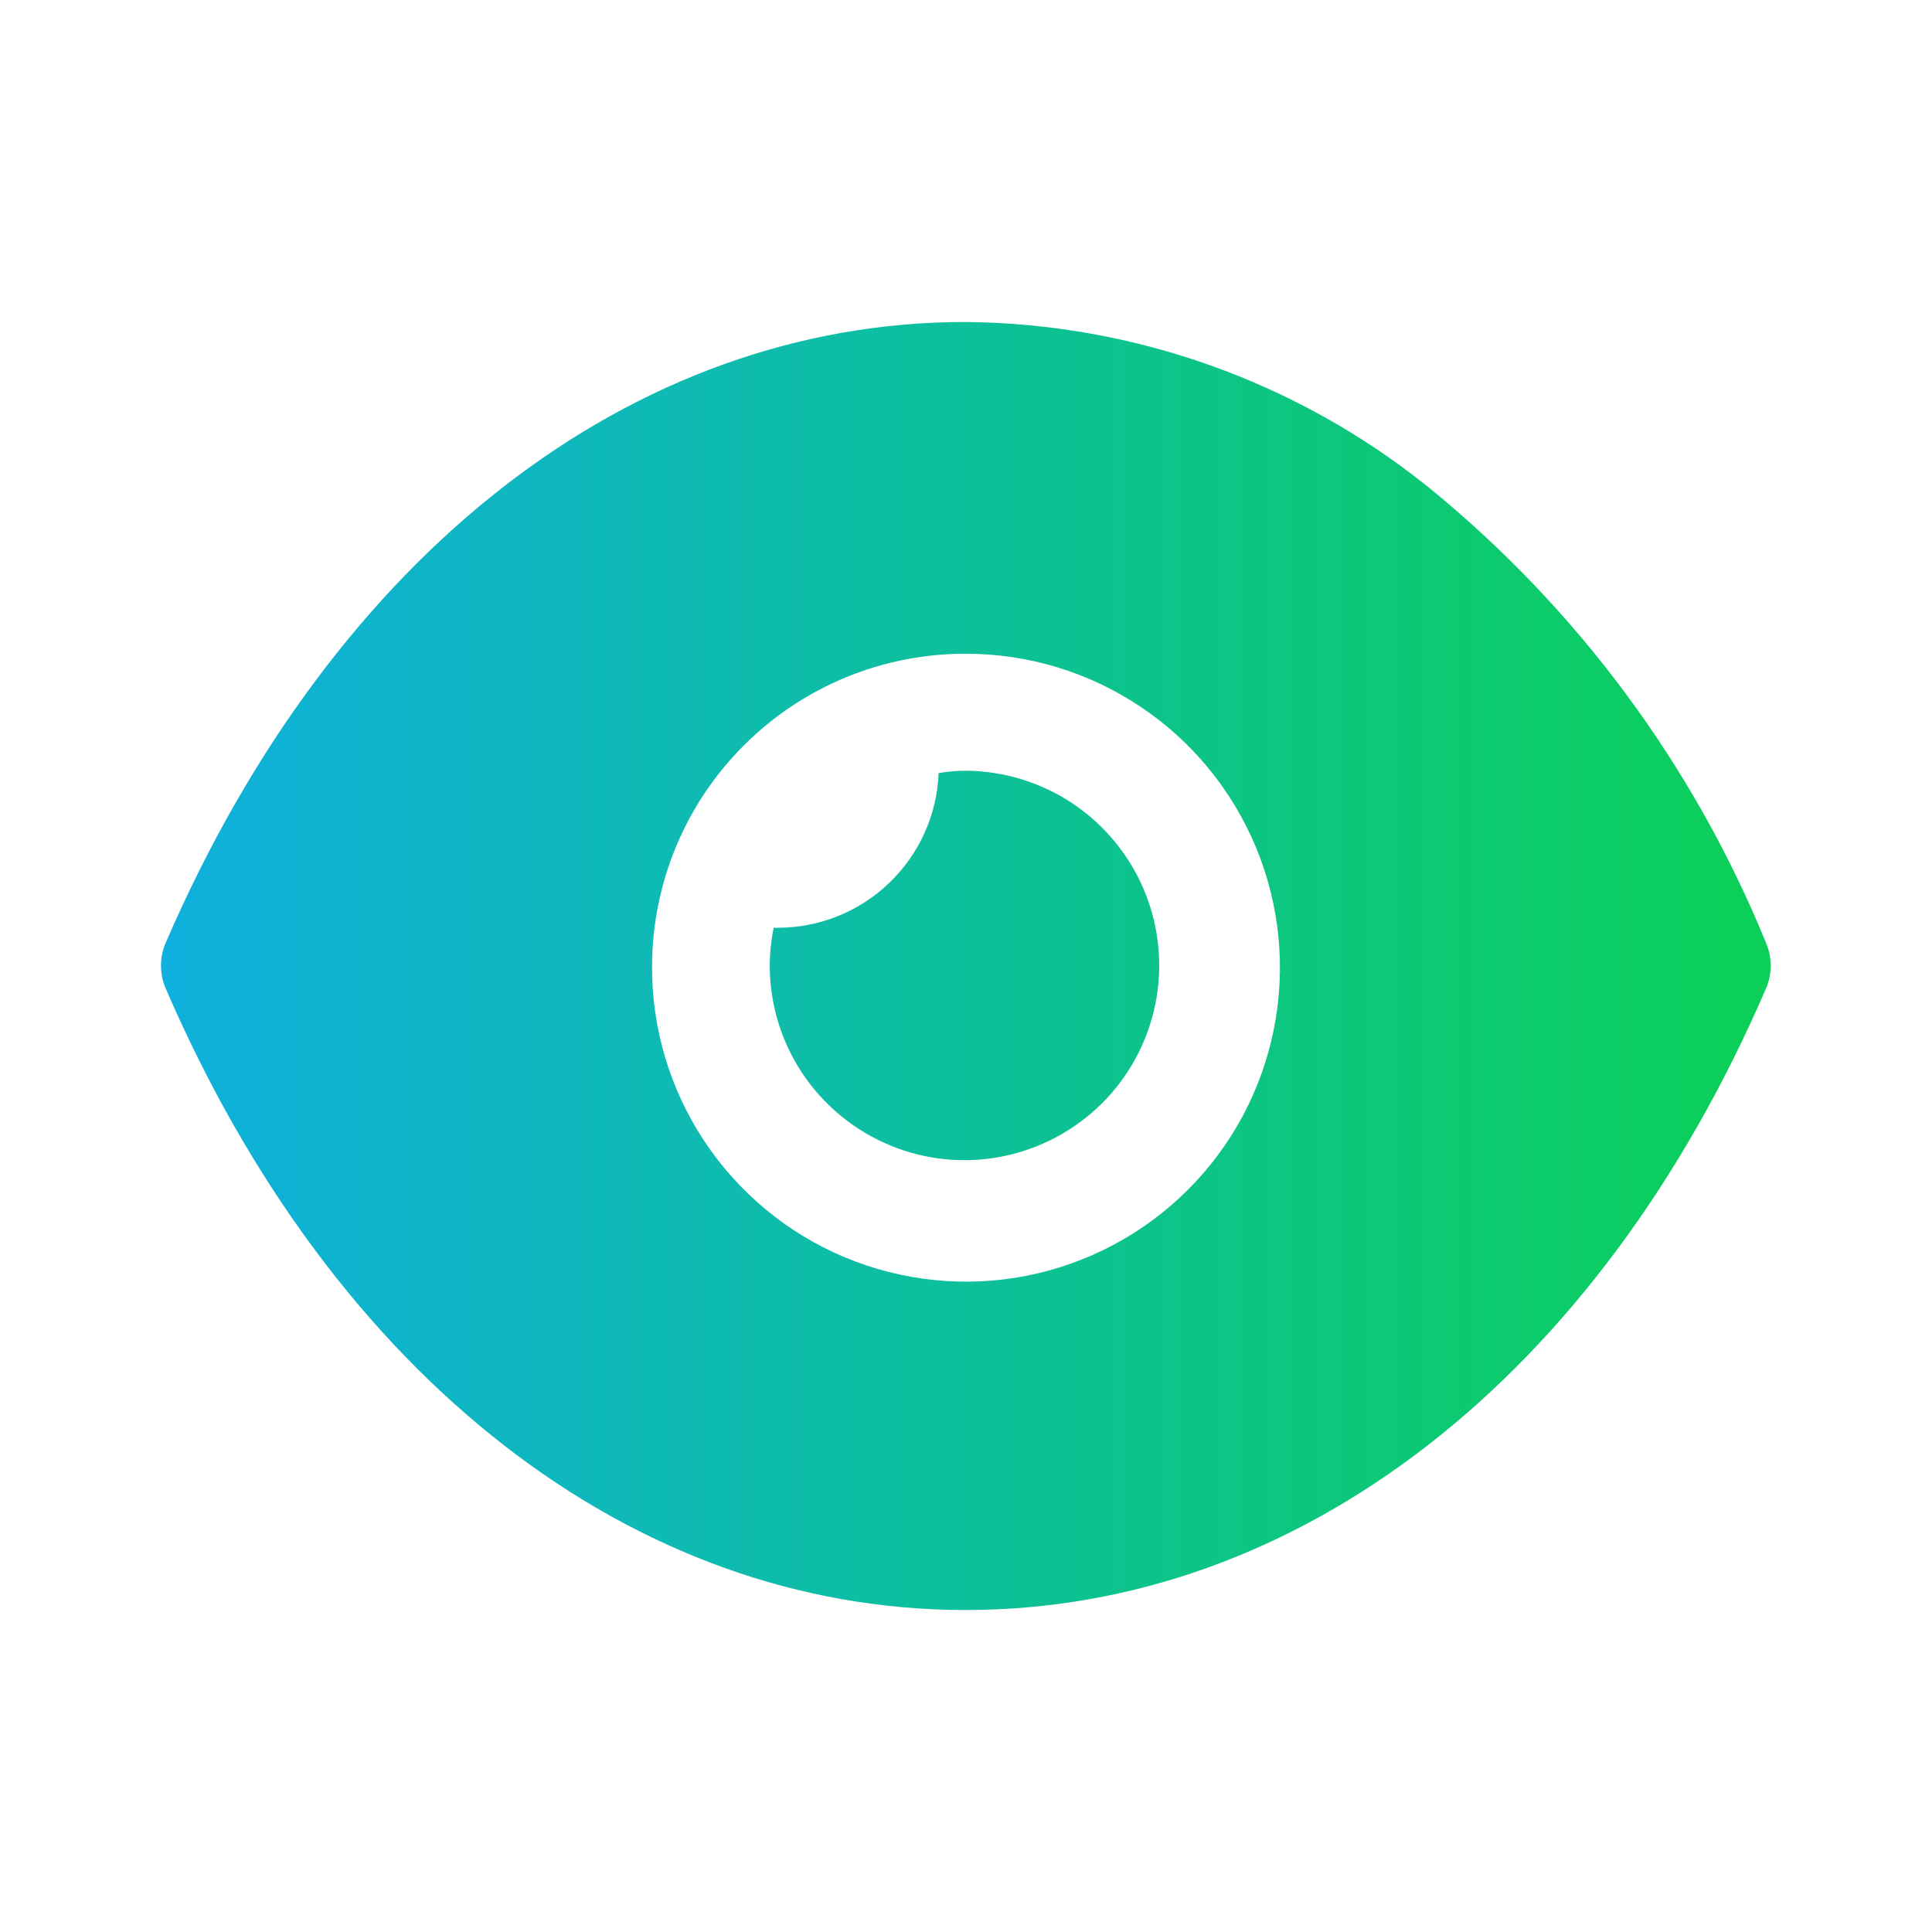 <svg width="24" height="24" viewBox="0 0 24 24" fill="none" xmlns="http://www.w3.org/2000/svg">
<g clip-path="url(#clip0_6818_7559)">
<path d="M11.99 20C7.861 20 4.148 17.115 2.059 12.281C2.02 12.191 2 12.094 2 11.995C2 11.897 2.02 11.8 2.059 11.71C4.146 6.882 7.858 4 11.99 4H12C14.088 4.019 16.108 4.74 17.737 6.046C19.59 7.552 21.034 9.5 21.937 11.71C21.976 11.8 21.996 11.897 21.996 11.995C21.996 12.094 21.976 12.191 21.937 12.281C19.851 17.115 16.135 20 12 20H11.99ZM8.1 12C8.096 12.772 8.321 13.528 8.747 14.172C9.173 14.816 9.781 15.32 10.493 15.618C11.205 15.916 11.99 15.997 12.748 15.849C13.506 15.7 14.203 15.331 14.75 14.786C15.298 14.242 15.671 13.547 15.823 12.79C15.976 12.033 15.9 11.247 15.605 10.533C15.31 9.82 14.811 9.209 14.169 8.78C13.527 8.35 12.772 8.121 12 8.121C10.969 8.118 9.978 8.525 9.247 9.253C8.515 9.98 8.103 10.969 8.1 12ZM9.562 12C9.563 11.841 9.579 11.681 9.611 11.525H9.66C10.177 11.525 10.674 11.326 11.047 10.967C11.42 10.609 11.64 10.121 11.66 9.604C11.772 9.584 11.886 9.574 12 9.574C12.477 9.578 12.943 9.723 13.338 9.99C13.733 10.258 14.04 10.637 14.221 11.079C14.401 11.521 14.447 12.006 14.352 12.474C14.257 12.942 14.026 13.371 13.687 13.708C13.349 14.044 12.918 14.273 12.45 14.366C11.982 14.459 11.497 14.411 11.056 14.228C10.615 14.045 10.238 13.736 9.972 13.34C9.706 12.944 9.563 12.477 9.562 12Z" fill="url(#paint0_linear_6818_7559)"/>
</g>
<defs>
<linearGradient id="paint0_linear_6818_7559" x1="2" y1="12" x2="24.39" y2="12" gradientUnits="userSpaceOnUse">
<stop stop-color="#0FB0DE"/>
<stop offset="1" stop-color="#0BD347"/>
</linearGradient>
<clipPath id="clip0_6818_7559">
<rect width="24" height="24" fill="white"/>
</clipPath>
</defs>
</svg>
